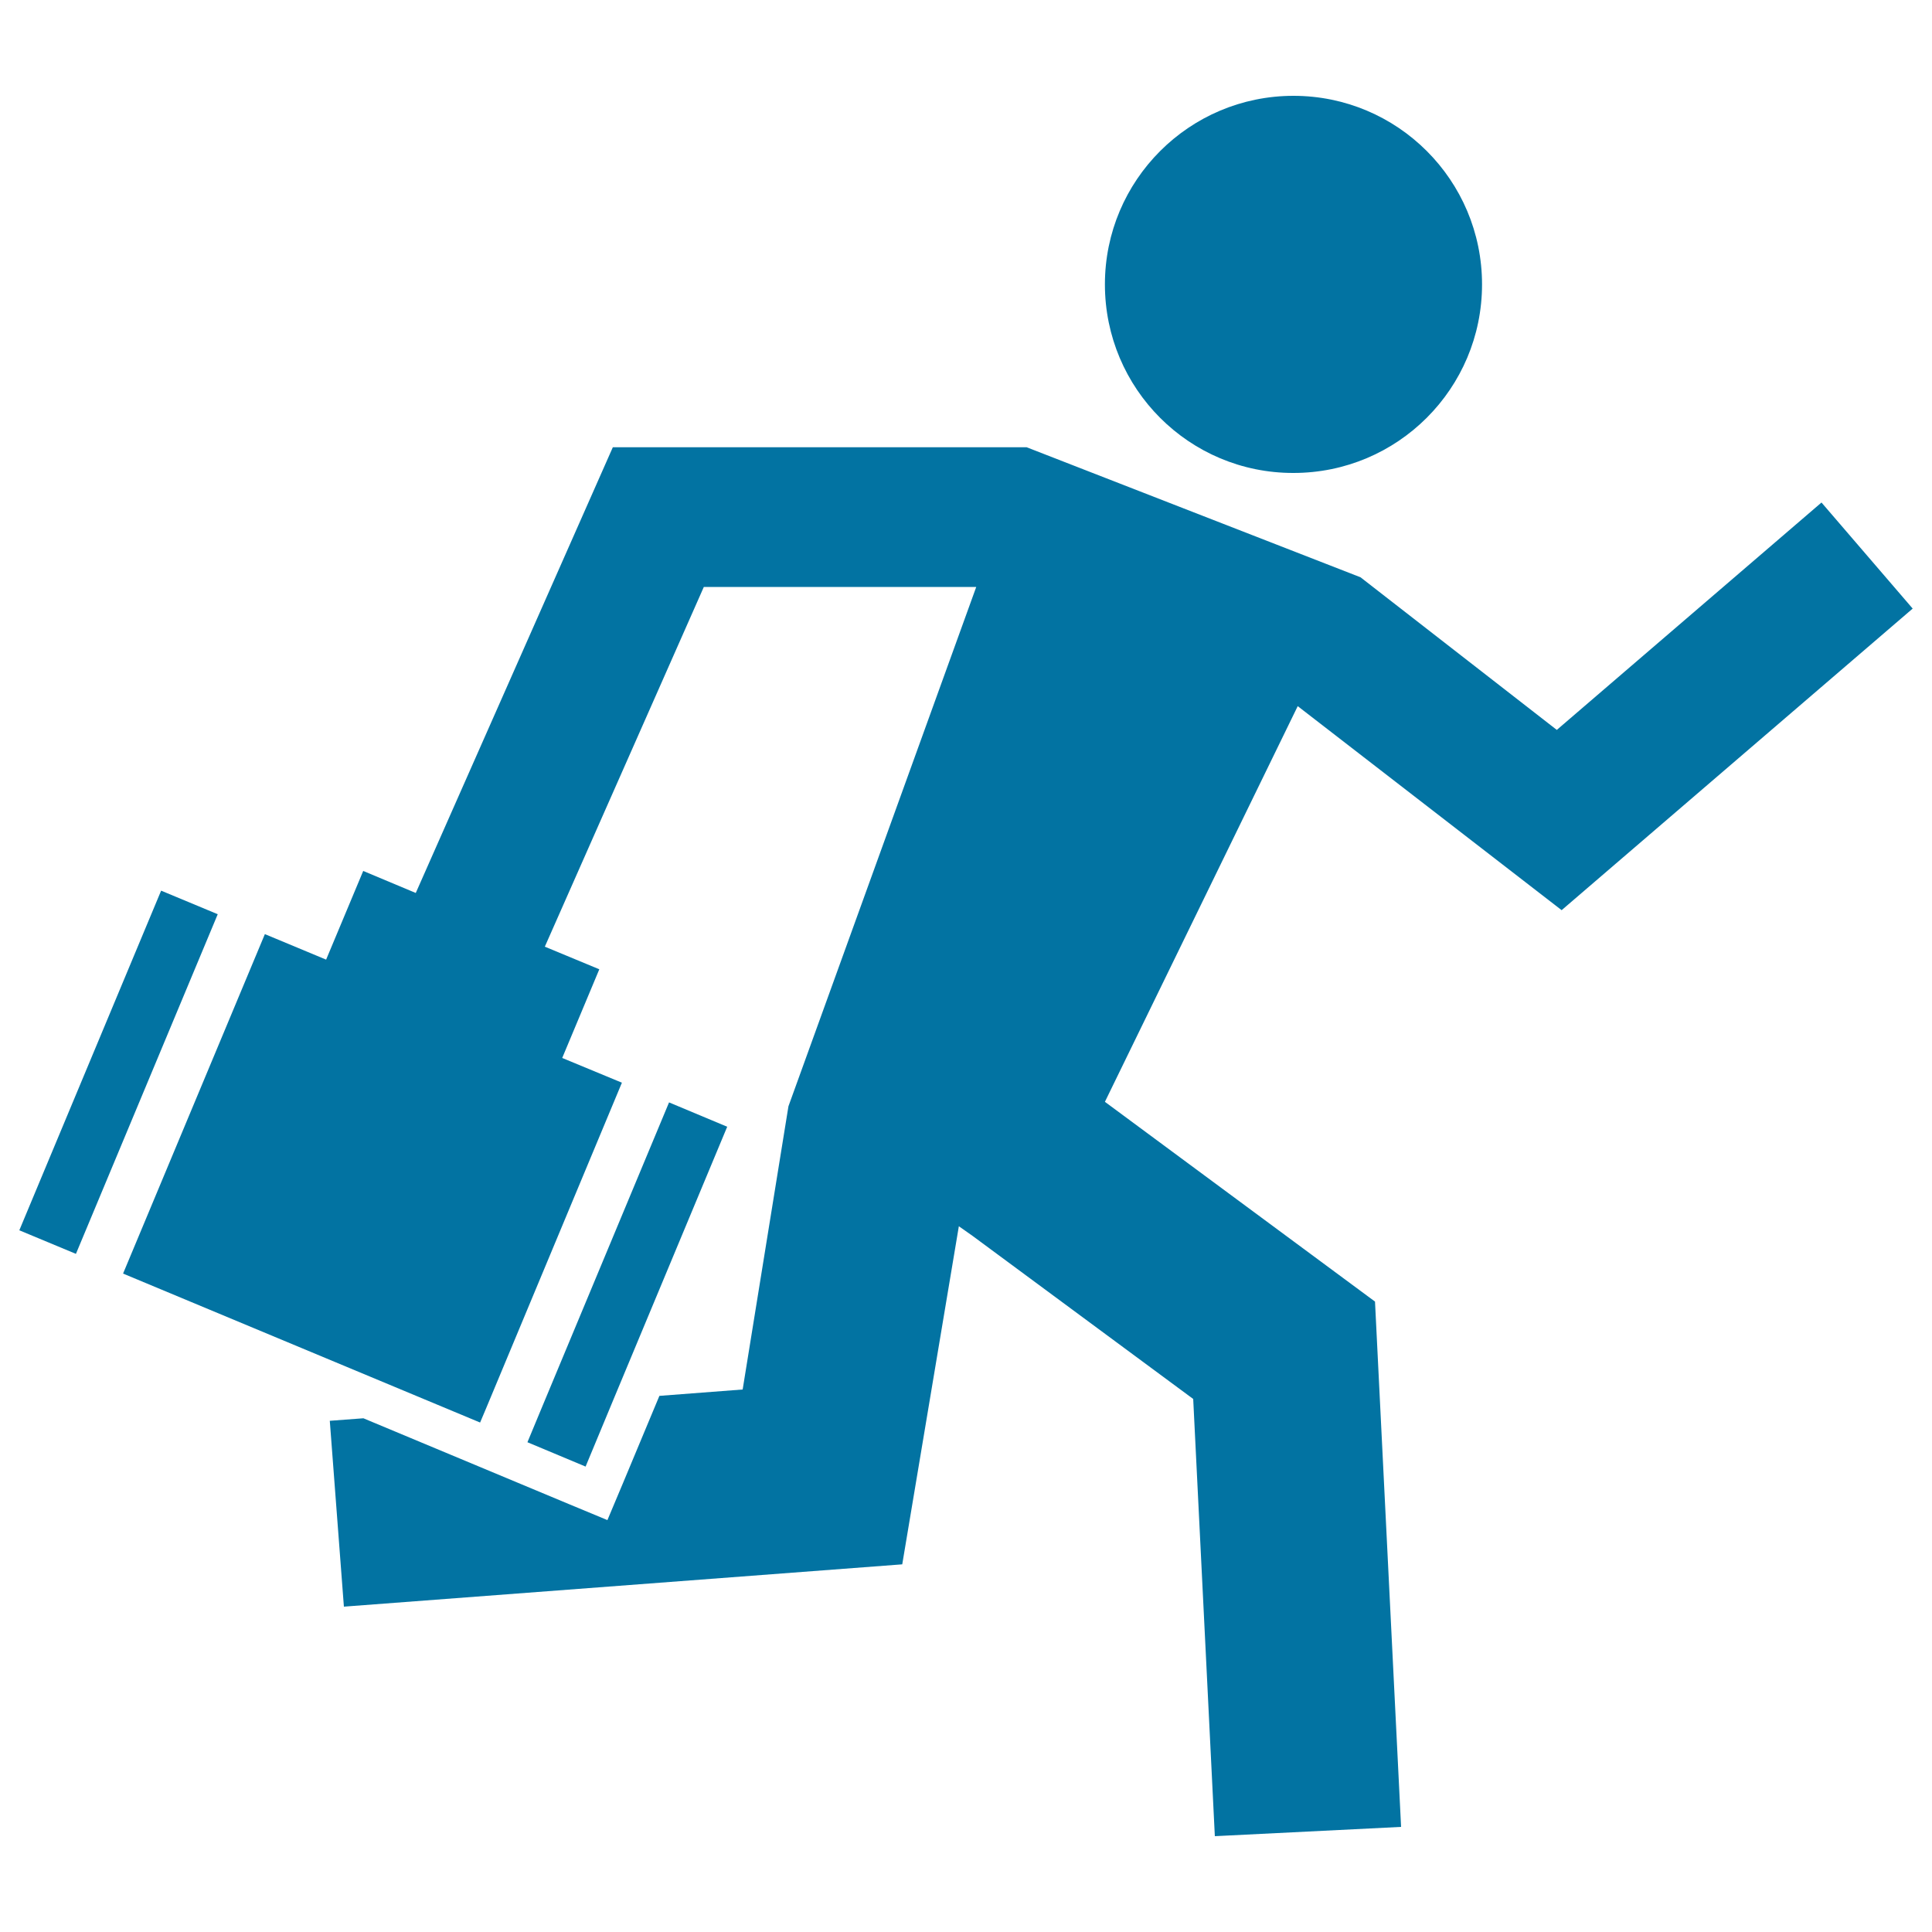 <svg xmlns="http://www.w3.org/2000/svg" viewBox="0 0 1000 1000" style="fill:#0273a2">
<title>Worker Running With A Briefcase In One Hand SVG icon</title>
<g><path d="M571.9,147.2c0-53.9,43.7-97.6,97.6-97.6c53.9,0,97.6,43.7,97.6,97.6c0,53.9-43.7,97.6-97.6,97.6C615.6,244.9,571.9,201.2,571.9,147.2z M808.3,471.1L990,315l-47.2-54.9l-137,117.7l-101.6-79l-172.8-67.3H317.2l-102,230.7L188,450.8l-11,26.3l-4.1,9.8l-4.1,9.8l-31.7-13.2L63.7,659.2l170.9,71.3l13.9,5.8l3-7.1l70.4-168.8L291,547.6l4.1-9.8l4.1-9.8l11-26.3L282,490l82.3-186.2h141l-97.2,268.8l-23.7,146.6l-43.1,3.3l-18.7,44.8l-8.2,19.5l-19.5-8.1l-106.8-44.6l-17.4,1.3l7.3,96.2l289-21.9l29.3-175l7.1,5l114.2,84.4l11.2,226.3l96.4-4.8l-13.5-271.9L571.9,570.3l99.8-204.8L808.3,471.1z M83.4,461L10,636.8L39.3,649l73.4-175.8L83.4,461z M317.6,724.2l58.8-141l-30.1-12.6L281.1,727l-8.1,19.5l30.1,12.6L317.6,724.2z"/></g>
</svg>